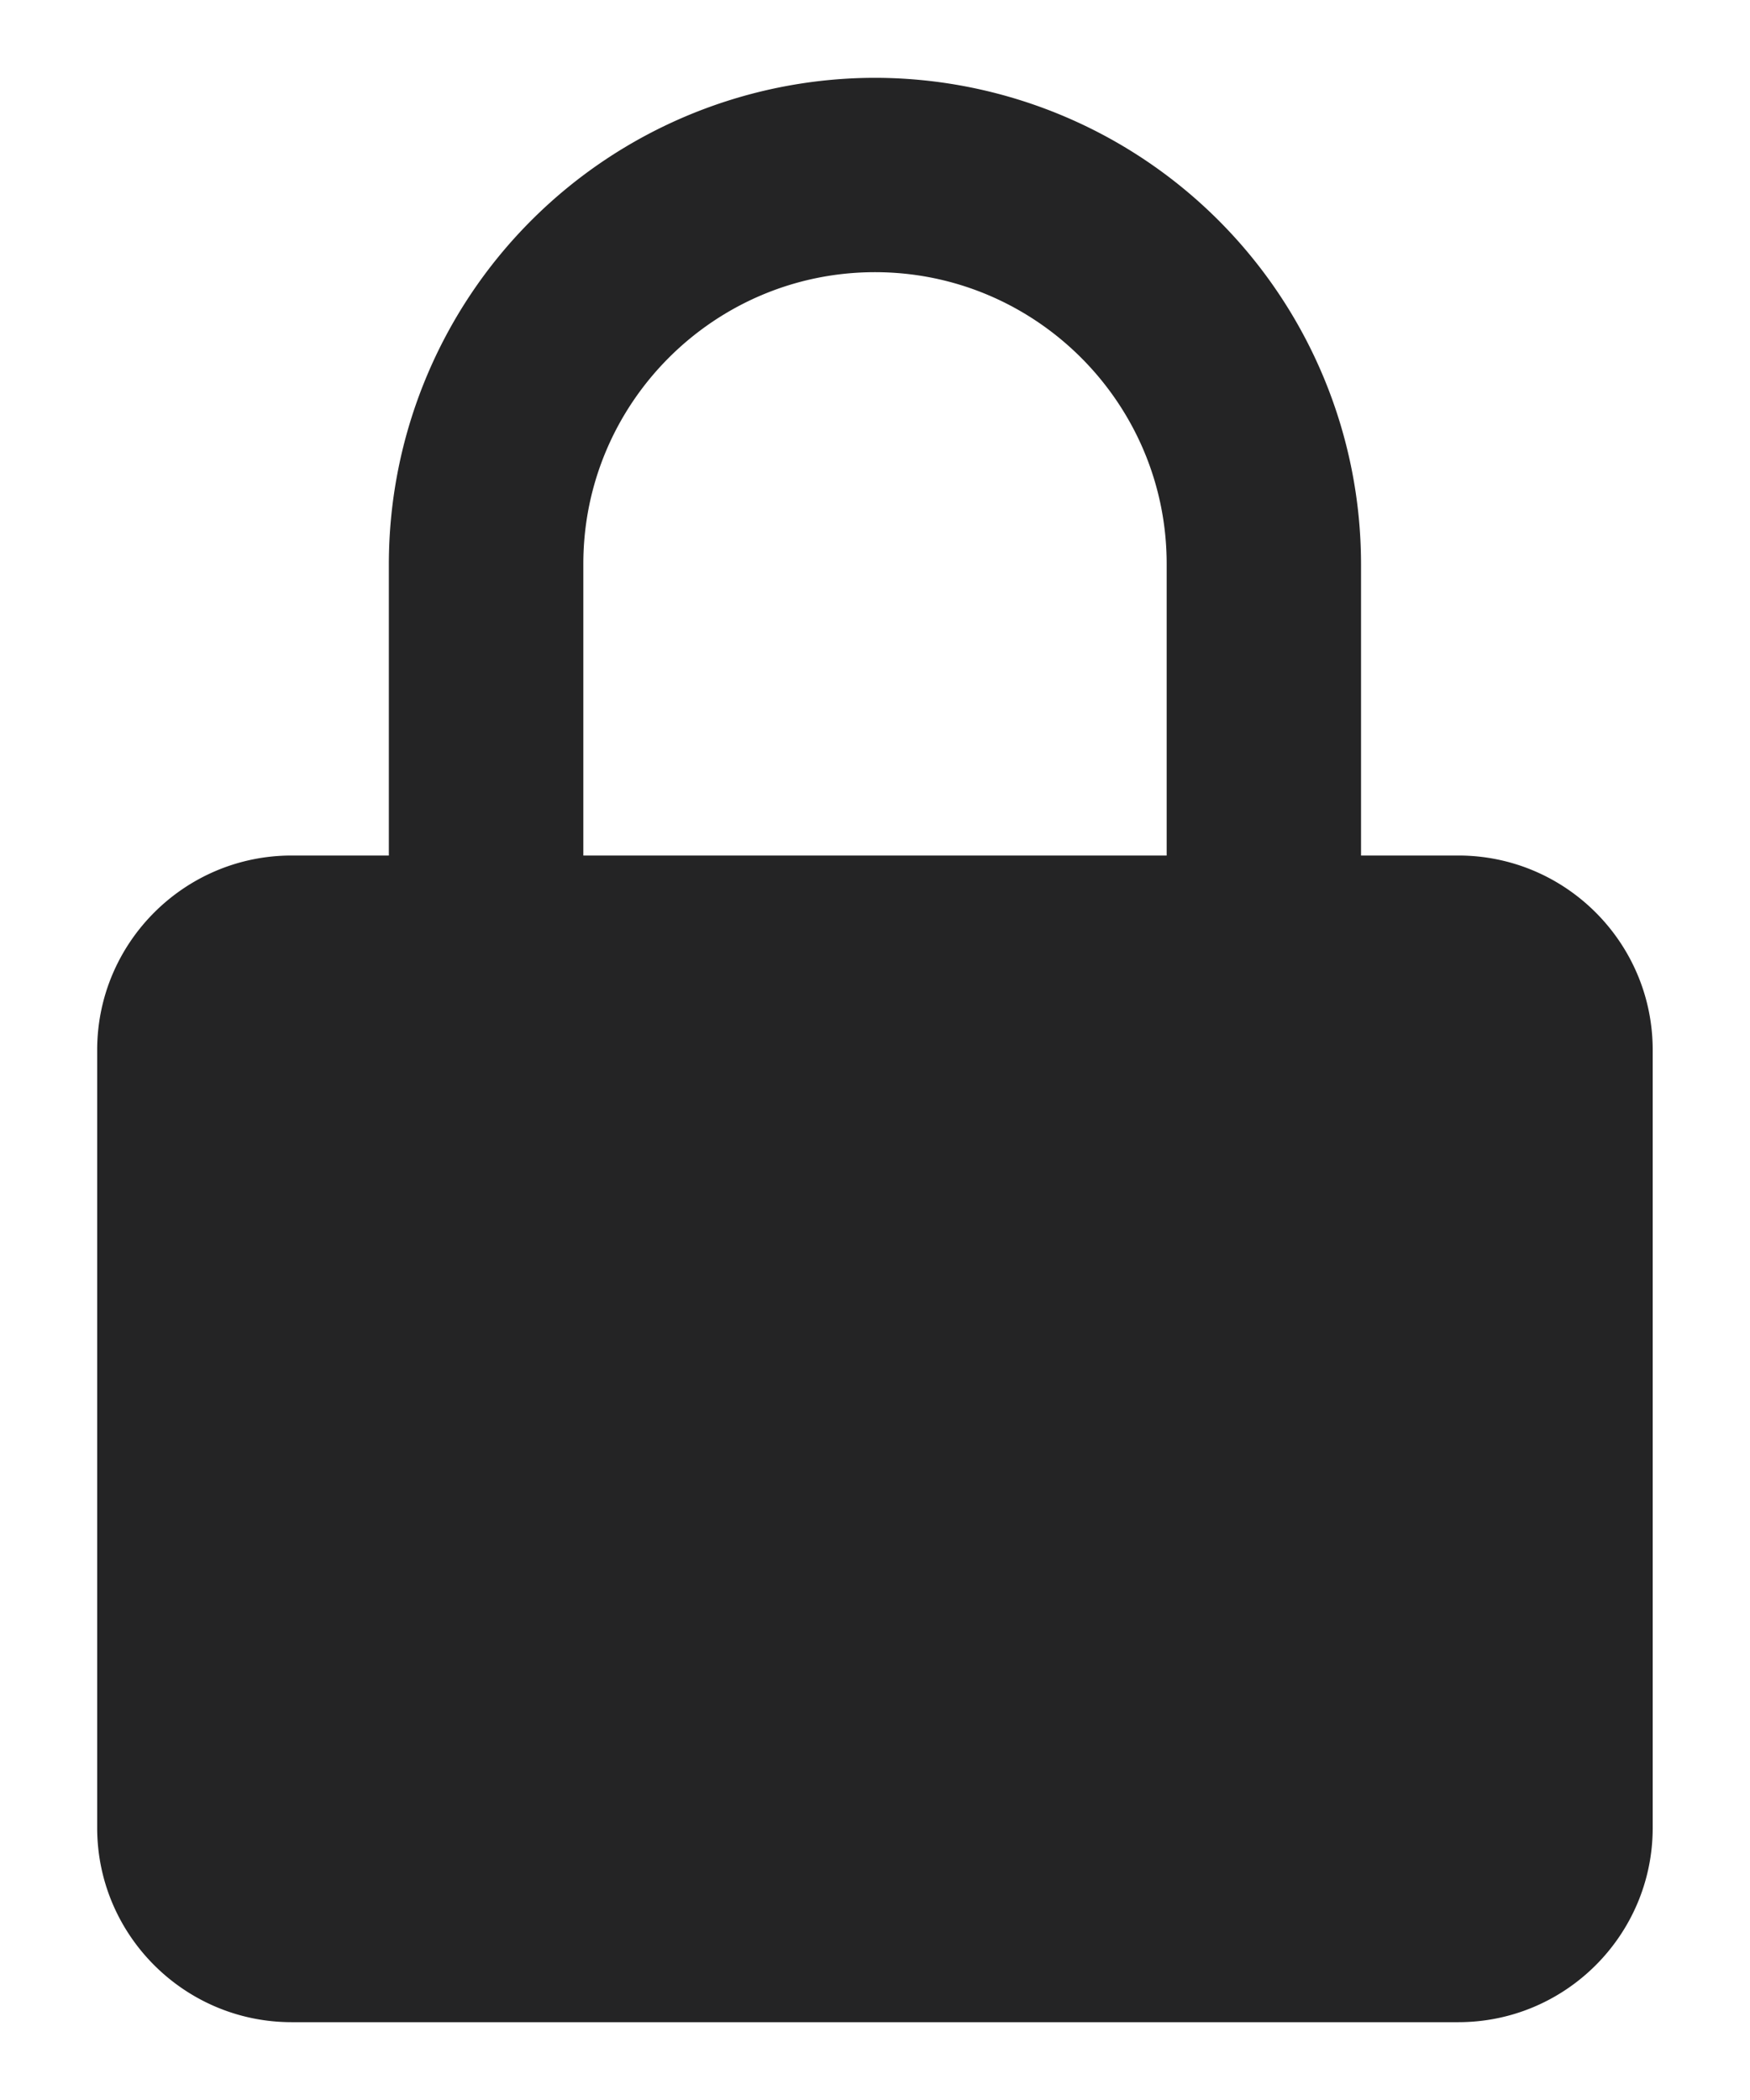 <svg width="15" height="18" fill="none" xmlns="http://www.w3.org/2000/svg"><path d="M14.166 9c0-.92-.747-1.667-1.666-1.667h-.834v-2.5A4.171 4.171 0 007.5.667a4.171 4.171 0 00-4.167 4.166v2.5H2.5C1.58 7.333.833 8.081.833 9v6.667c0 .919.748 1.666 1.667 1.666h10c.919 0 1.666-.747 1.666-1.666V9zM5 4.833c0-1.378 1.121-2.5 2.5-2.5 1.378 0 2.5 1.122 2.5 2.5v2.5H5v-2.5z" fill="#242425"/></svg>